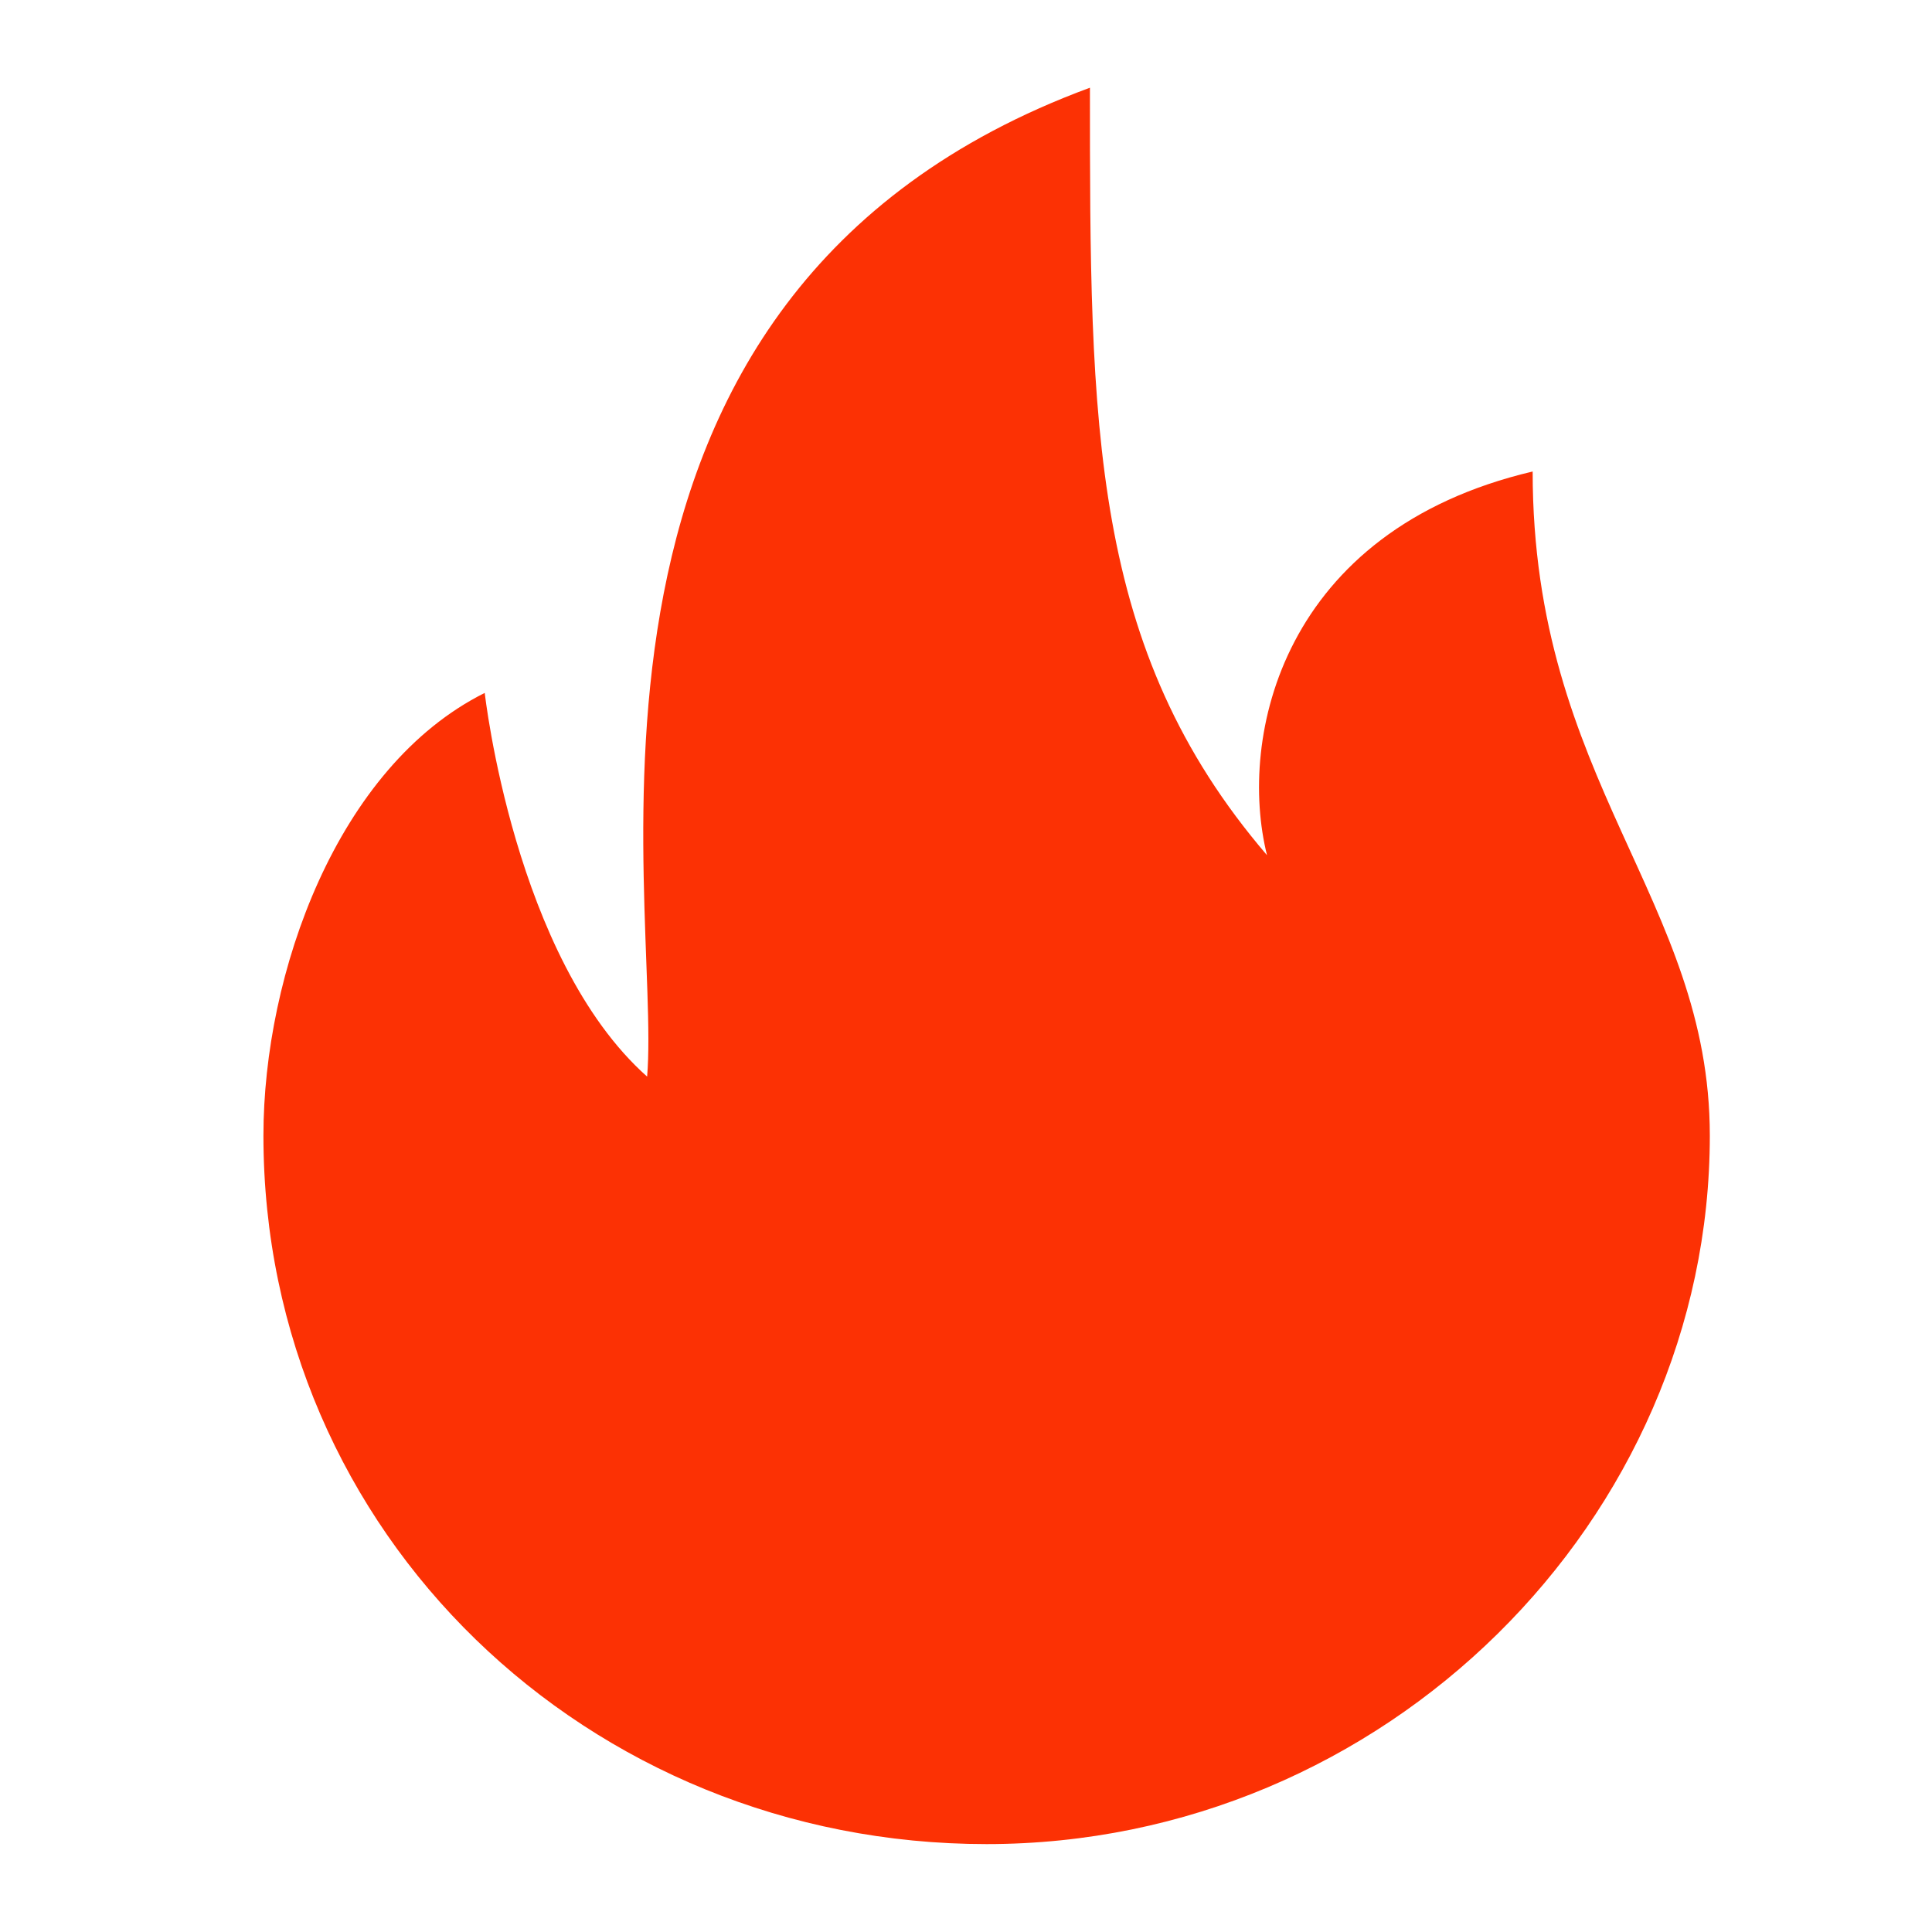 <svg width="20" height="20" viewBox="0 0 20 20" fill="none" xmlns="http://www.w3.org/2000/svg">
<path d="M15.866 4.881C13.269 5.492 12.811 7.631 13.116 8.853C11.283 6.714 11.283 4.422 11.283 0.908C5.477 3.047 6.852 9.312 6.699 11.145C5.324 9.923 5.018 7.173 5.018 7.173C3.49 7.936 2.727 10.075 2.727 11.756C2.727 15.882 6.088 19.09 10.213 19.09C14.338 19.09 17.7 15.729 17.7 11.756C17.7 9.312 15.866 8.089 15.866 4.881Z" fill="#FC3104"/>
</svg>
